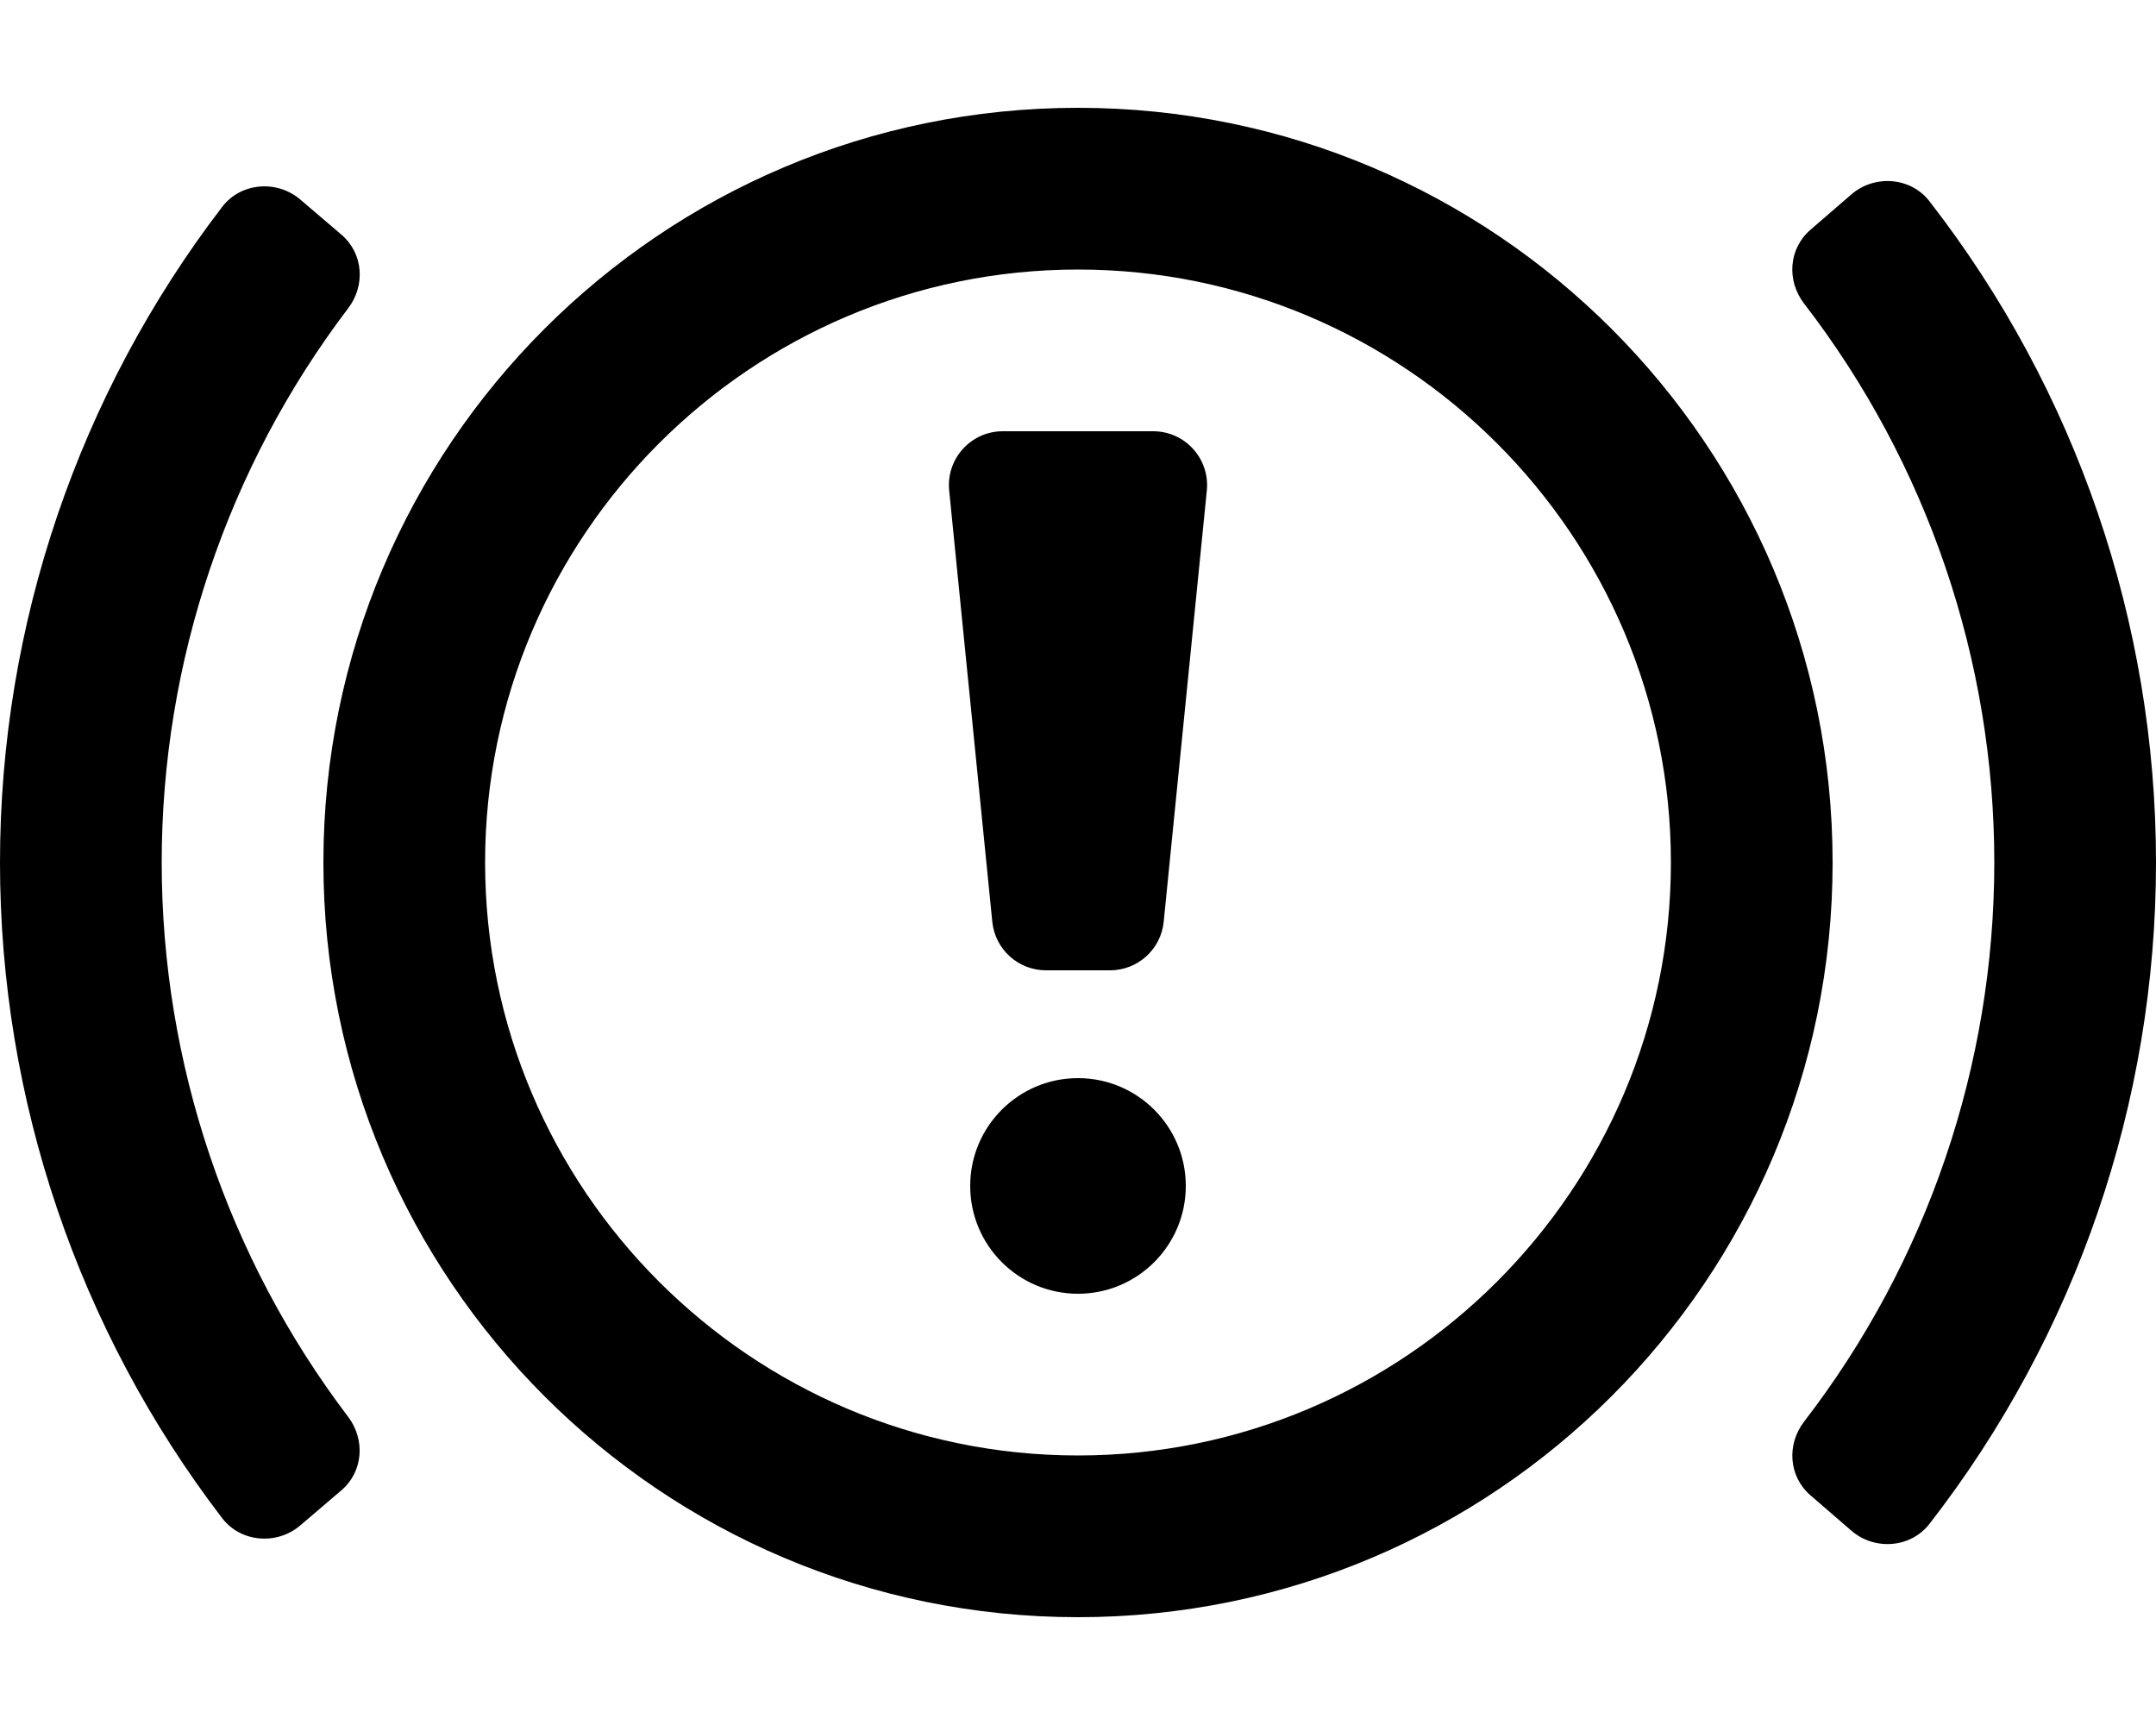 <svg xmlns="http://www.w3.org/2000/svg" viewBox="0 0 640 512"><!-- Font Awesome Pro 5.15.2 by @fontawesome - https://fontawesome.com License - https://fontawesome.com/license (Commercial License) --><path d="M320 32C196.3 32 96 132.3 96 256c0 123.76 100.3 224 224 224s224-100.24 224-224c0-123.7-100.3-224-224-224zm0 400c-97.05 0-176-78.95-176-176S222.95 80 320 80s176 78.95 176 176-78.95 176-176 176zm0-112c-17.67 0-32 14.33-32 32s14.33 32 32 32 32-14.33 32-32-14.33-32-32-32zm22.32-192h-44.64c-9.47 0-16.86 8.17-15.92 17.59l12.8 128c.82 8.18 7.7 14.41 15.92 14.41h19.04c8.22 0 15.1-6.23 15.92-14.41l12.8-128c.94-9.42-6.45-17.59-15.92-17.59zM48 256c0-59.53 19.55-117.38 55.36-164.51 5.18-6.81 4.48-16.31-2.03-21.86l-12.2-10.41c-6.91-5.9-17.62-5.06-23.15 2.15C23.32 117.02 0 185.5 0 256c0 70.47 23.32 138.96 65.96 194.62 5.53 7.21 16.23 8.05 23.15 2.16l12.19-10.4c6.51-5.55 7.21-15.04 2.04-21.86C67.55 373.37 48 315.53 48 256zM572.73 59.71c-5.58-7.18-16.29-7.95-23.17-2l-12.15 10.51c-6.47 5.6-7.1 15.09-1.88 21.87C572.04 137.47 592 195.81 592 256c0 60.23-19.96 118.57-56.46 165.95-5.22 6.78-4.59 16.27 1.88 21.87l12.15 10.5c6.87 5.95 17.59 5.18 23.17-2C616.21 396.38 640 327.31 640 256c0-71.27-23.79-140.34-67.27-196.29z"/></svg>